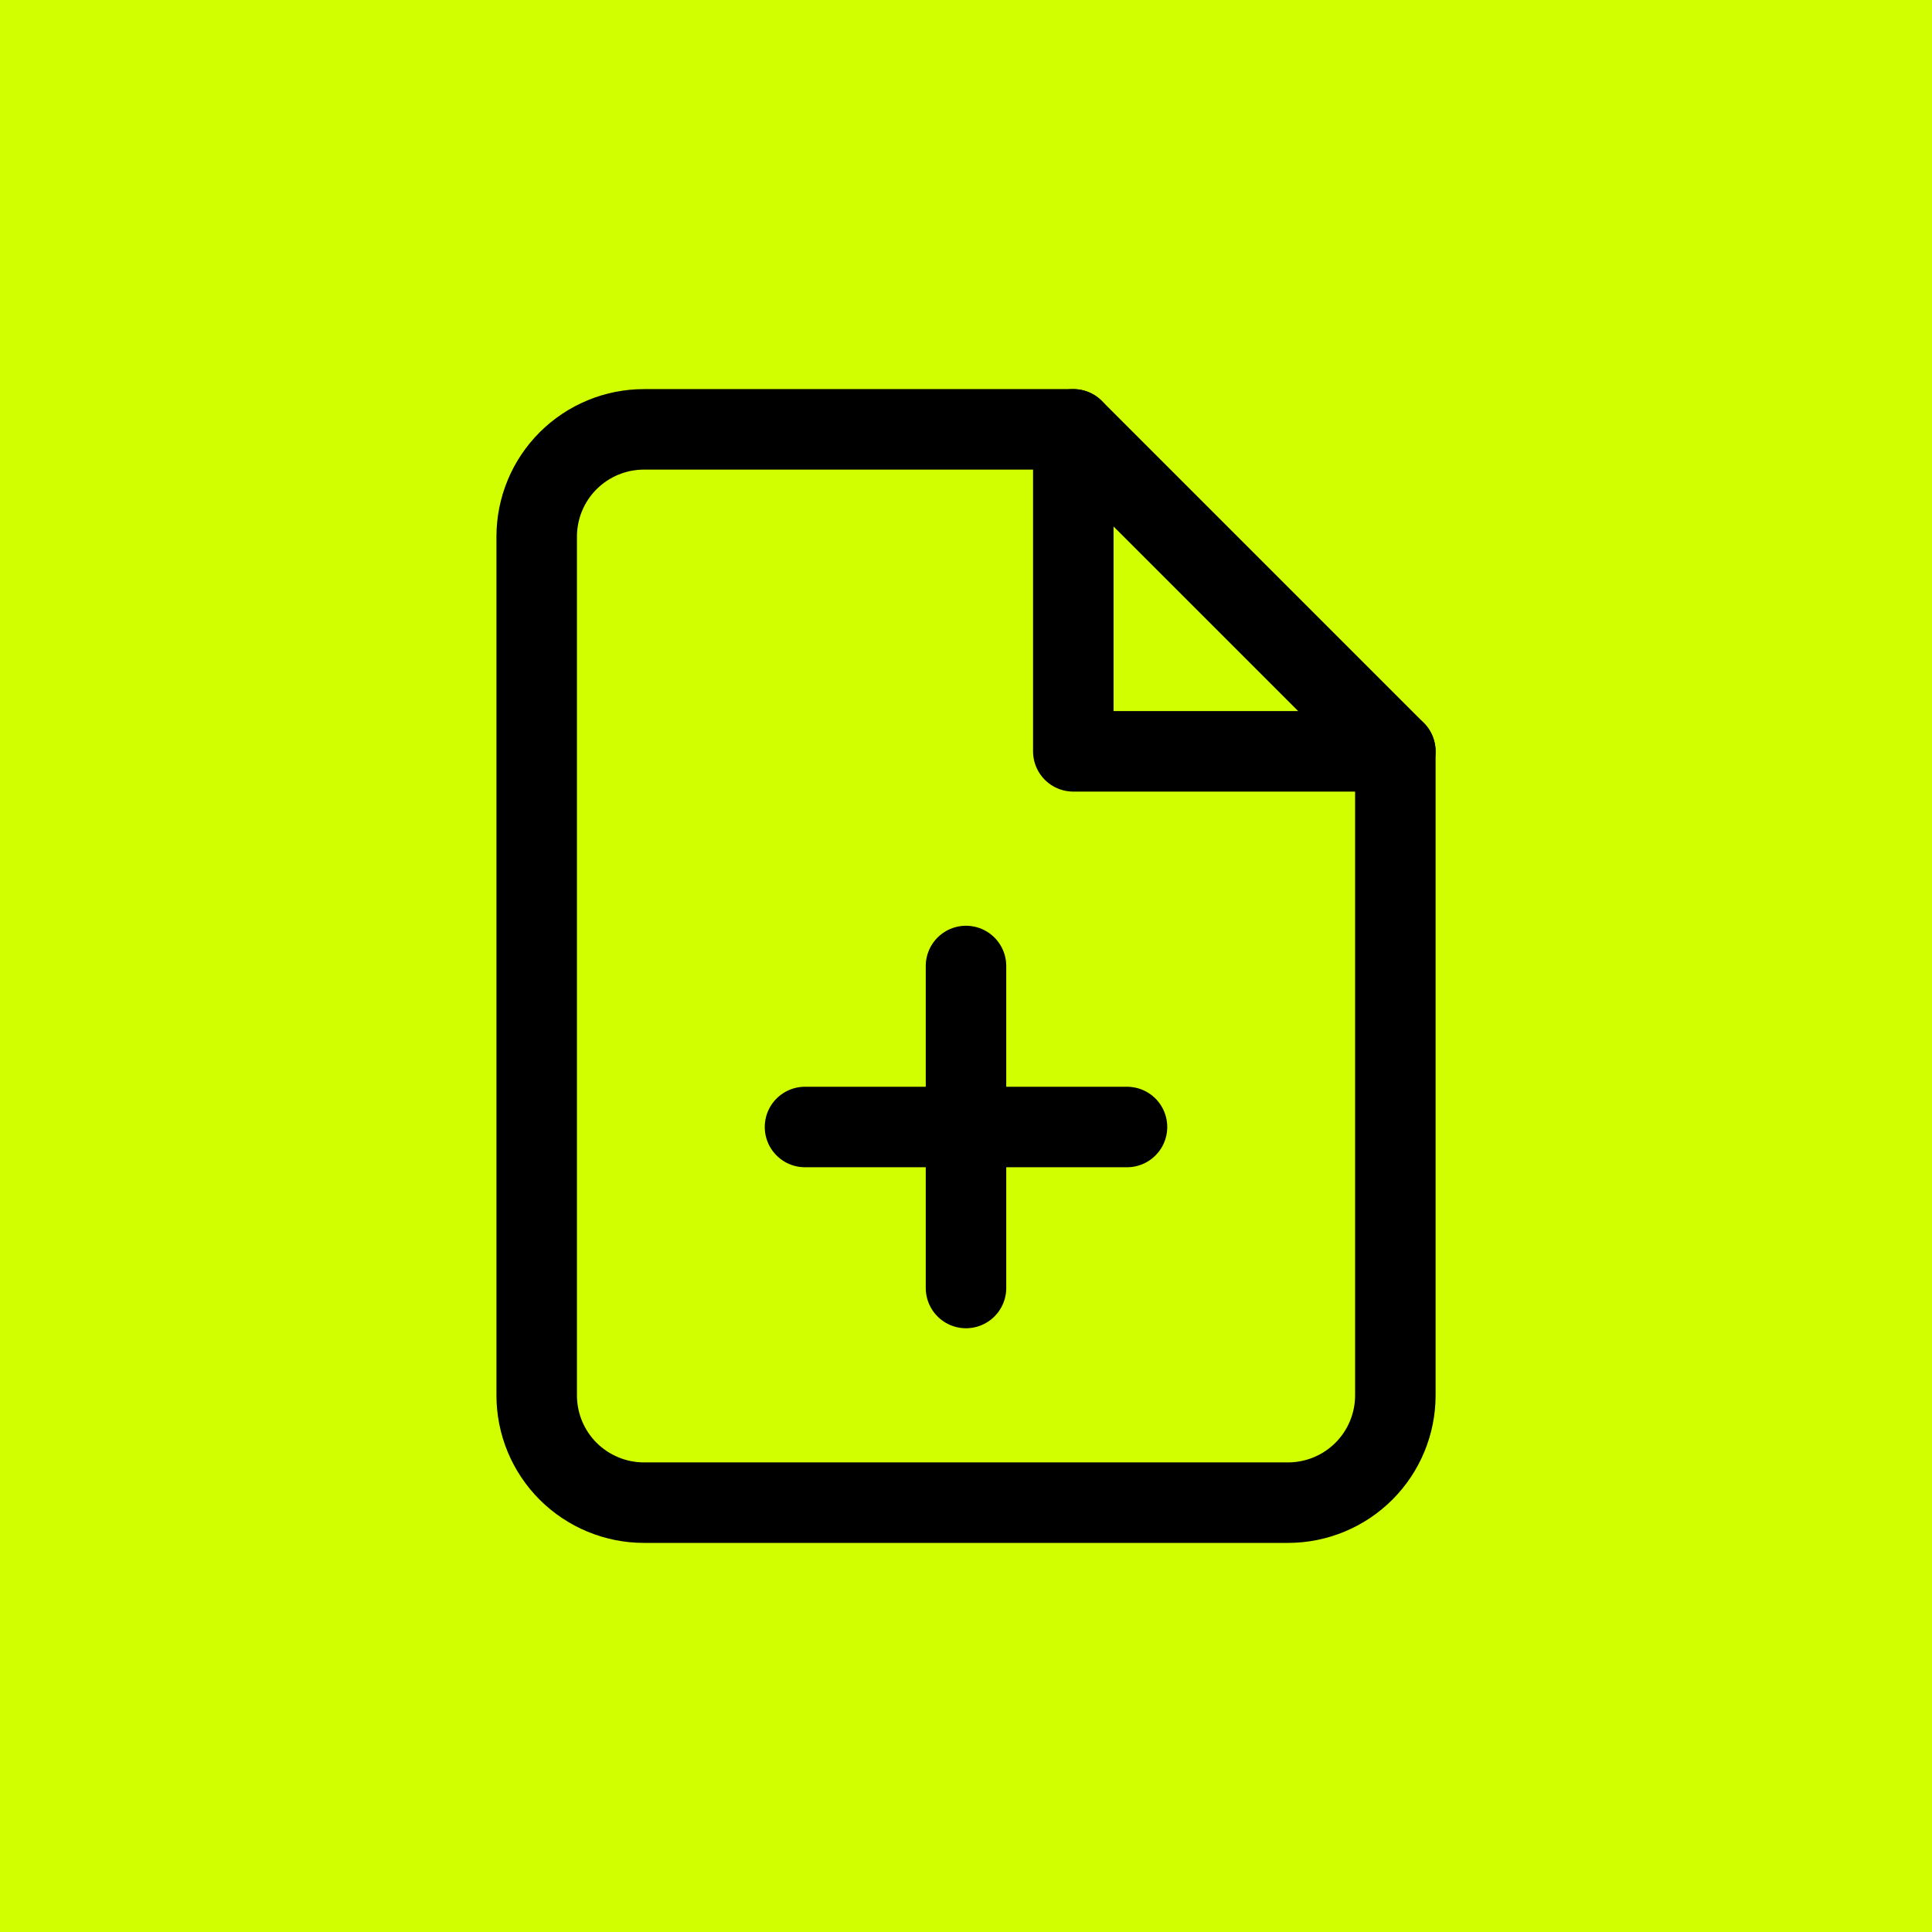 <svg width="48" height="48" viewBox="0 0 48 48" fill="none" xmlns="http://www.w3.org/2000/svg">
<rect width="48" height="48" fill="#D2FF00"/>
<path d="M26.667 10.667H16C15.293 10.667 14.615 10.948 14.114 11.448C13.614 11.948 13.334 12.626 13.334 13.333V34.667C13.334 35.374 13.614 36.052 14.114 36.552C14.615 37.052 15.293 37.333 16 37.333H32C32.707 37.333 33.386 37.052 33.886 36.552C34.386 36.052 34.667 35.374 34.667 34.667V18.667L26.667 10.667Z" stroke="black" stroke-width="2" stroke-linecap="round" stroke-linejoin="round"/>
<path d="M24 32V24" stroke="black" stroke-width="2" stroke-linecap="round" stroke-linejoin="round"/>
<path d="M20 28H28" stroke="black" stroke-width="2" stroke-linecap="round" stroke-linejoin="round"/>
<path d="M26.666 10.667V18.667H34.666" stroke="black" stroke-width="2" stroke-linecap="round" stroke-linejoin="round"/>
</svg>
